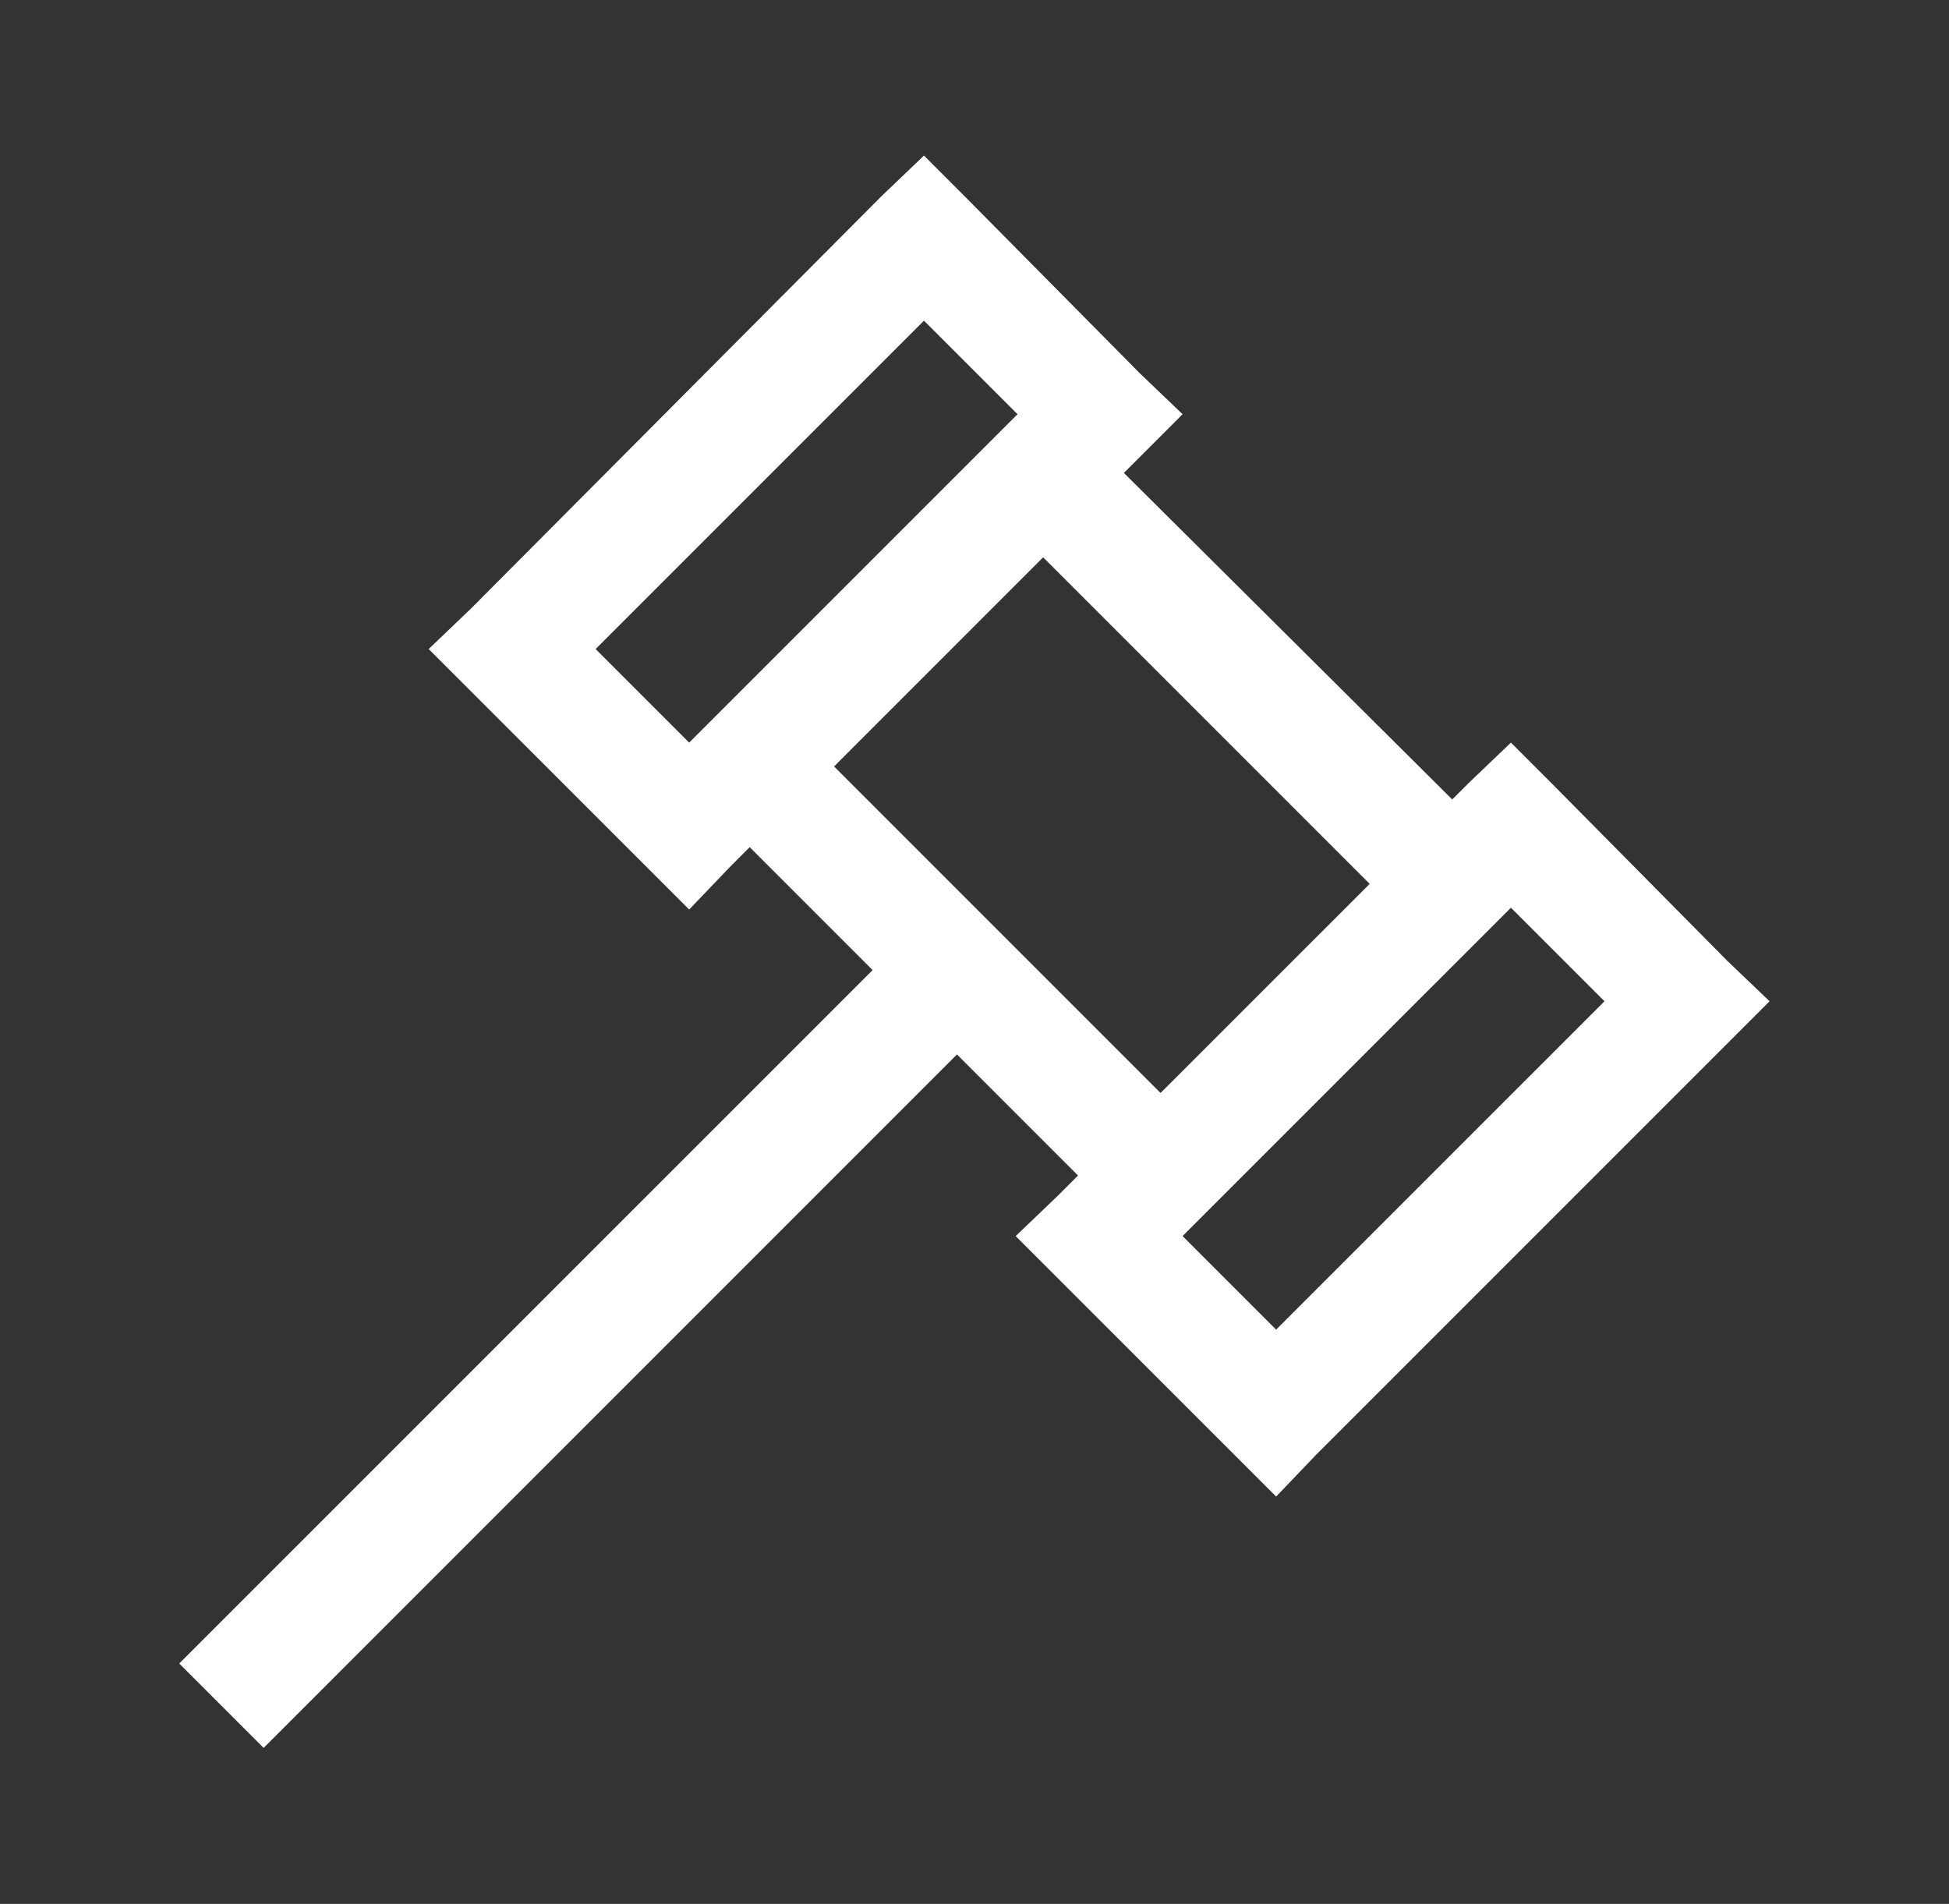 <svg width="43" height="42" viewBox="0 0 43 42" fill="none" xmlns="http://www.w3.org/2000/svg">
<rect x="0" y="0" width="43" height="42" fill="#333333" stroke="none"/>
<g id="Law_24" clip-path="url(#clip0_14_189)">
<g id="Group">
<path id="Vector" d="M20.385 3.432L19.454 4.322L10.389 13.427L9.458 14.318L15.205 20.064L16.095 19.134L16.54 18.688L19.252 21.4L3.954 36.697L5.816 38.559L21.113 23.261L23.784 25.932L23.339 26.377L22.408 27.268L28.155 33.014L29.045 32.084L39.041 22.088L38.11 21.197L34.225 17.272L33.335 16.382L32.404 17.272L32.04 17.636L24.796 10.433L26.091 9.138L25.16 8.247L21.275 4.322L20.385 3.432ZM20.385 7.074L22.449 9.138L15.205 16.382L13.141 14.318L20.385 7.074ZM23.015 12.294L30.219 19.498L25.605 24.111L18.402 16.908L23.015 12.294ZM33.335 20.024L35.399 22.088L28.155 29.332L26.091 27.268L33.335 20.024Z" fill="white"/>
</g>
</g>
<defs>
<clipPath id="clip0_14_189">
<rect width="42" height="42" fill="white" transform="translate(0.5)"/>
</clipPath>
</defs>
</svg>
